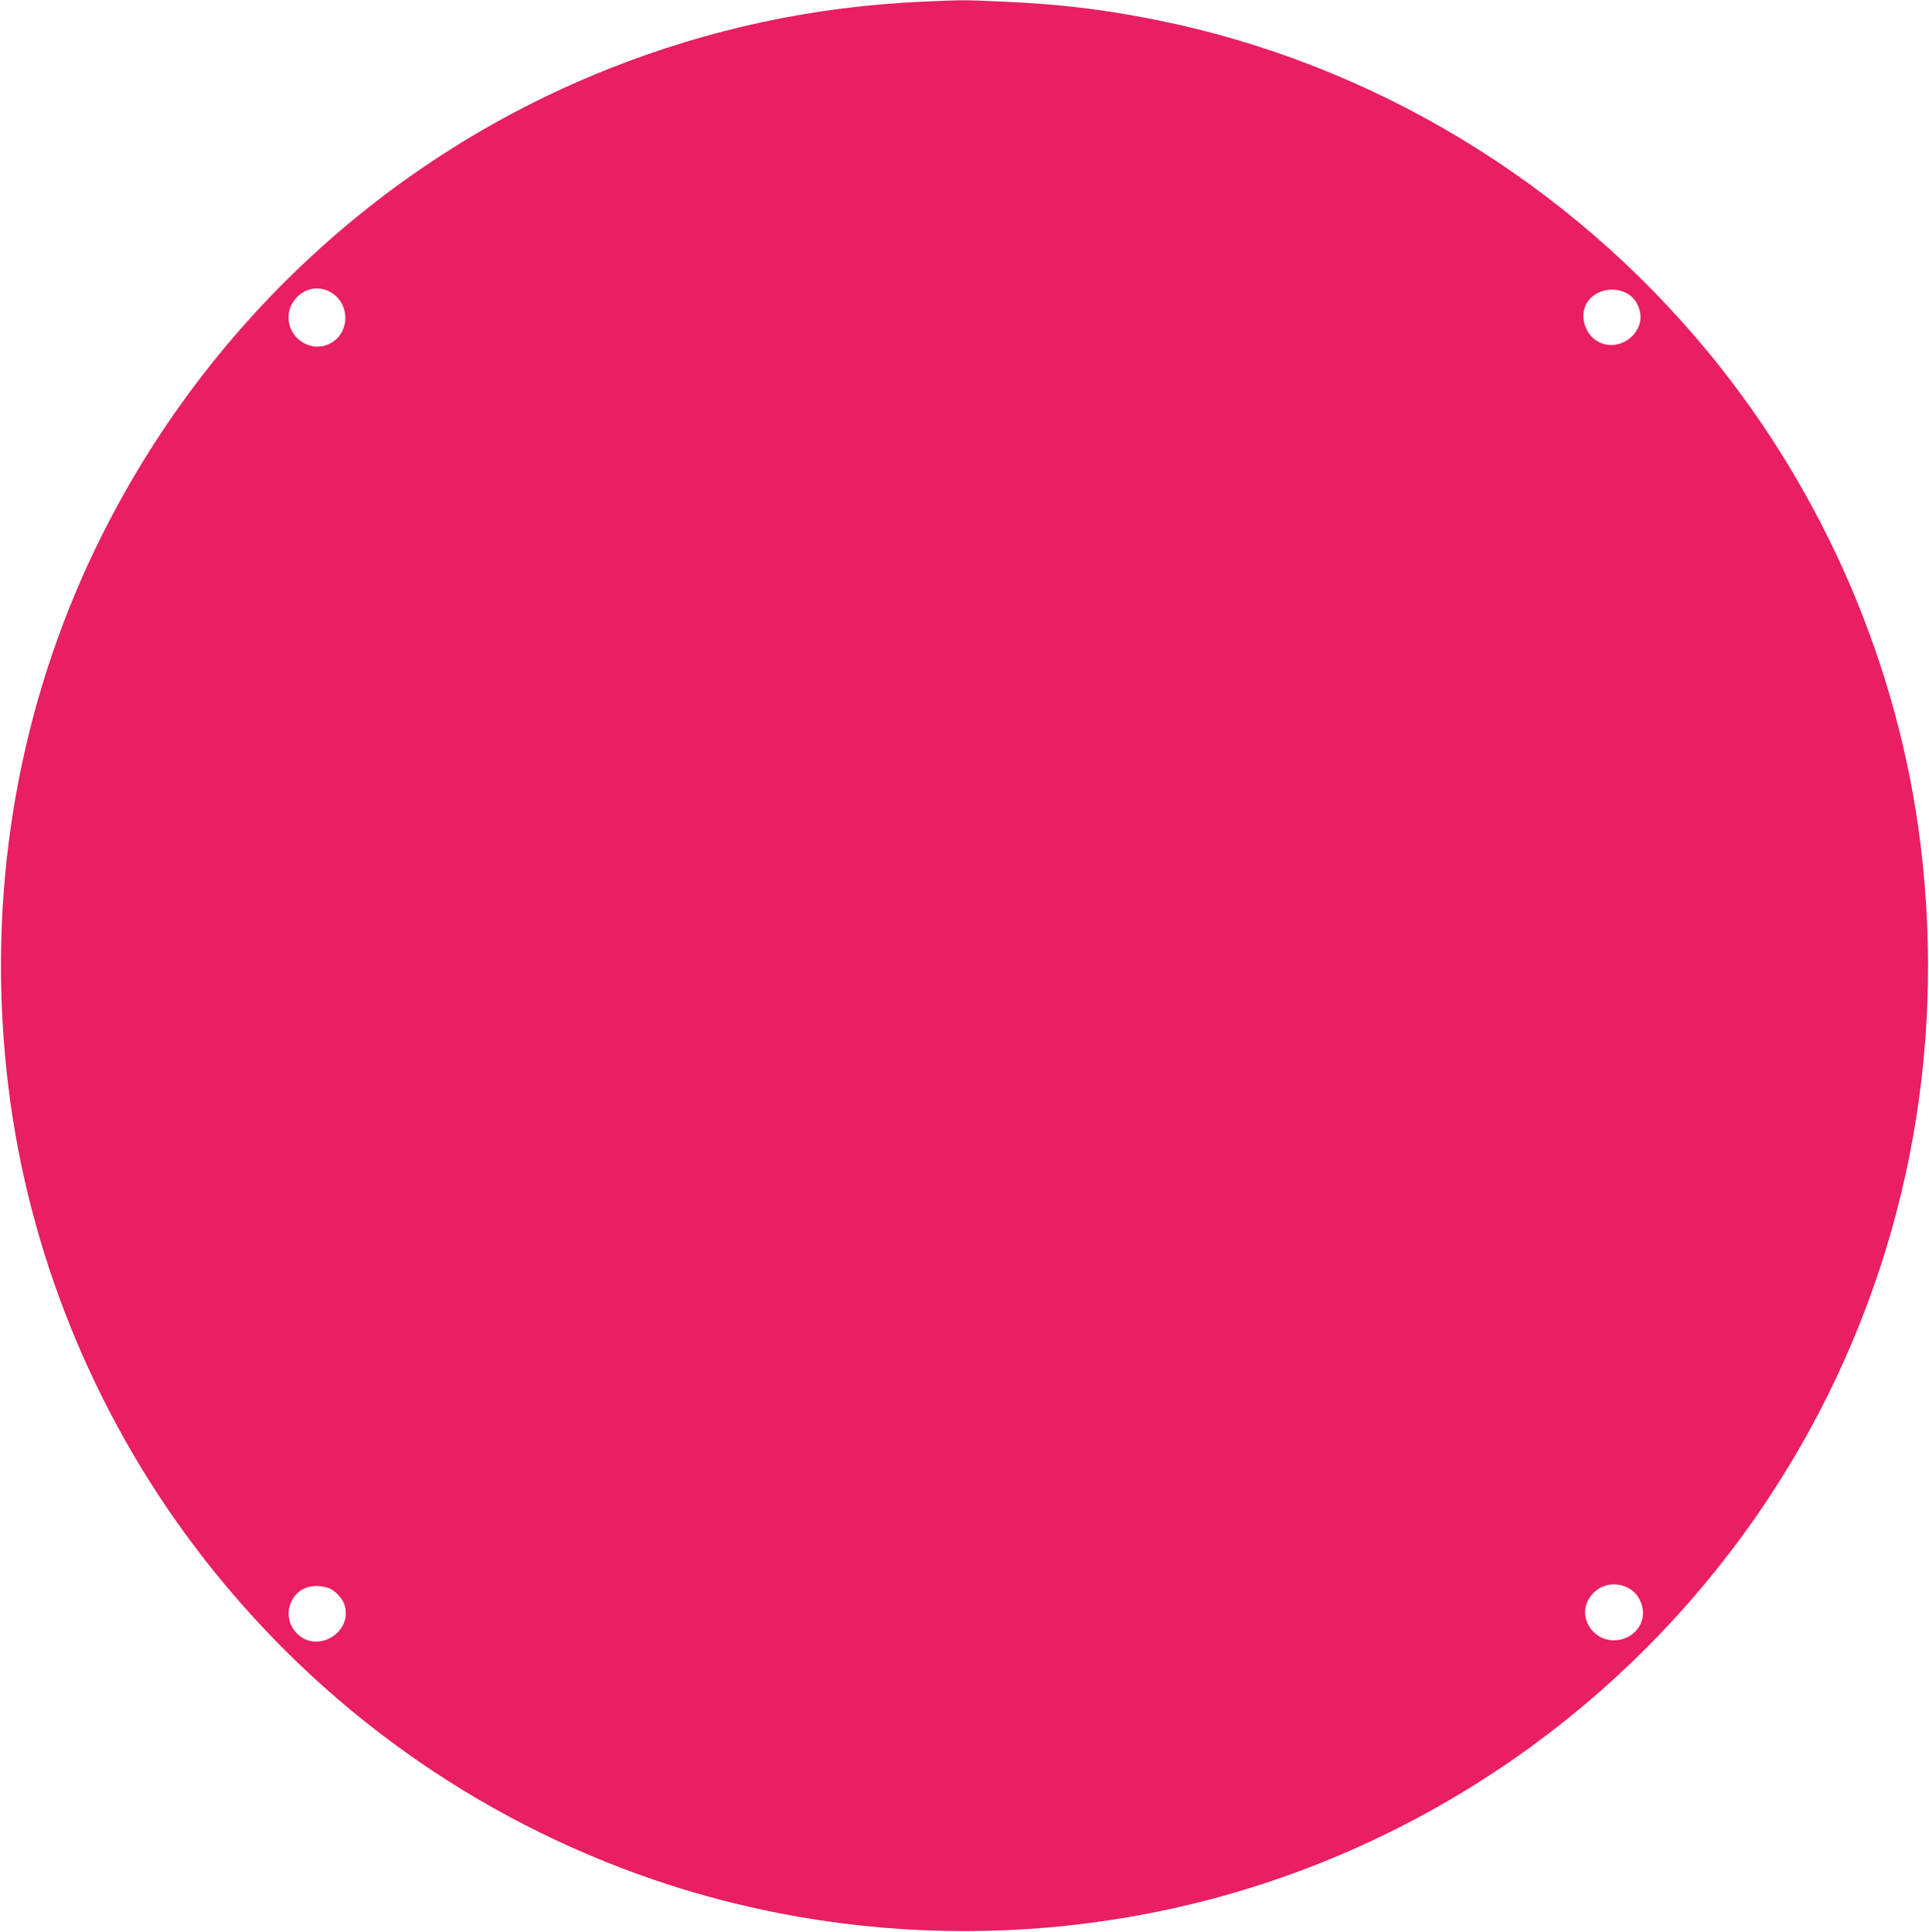 <?xml version="1.0" standalone="no"?>
<!DOCTYPE svg PUBLIC "-//W3C//DTD SVG 20010904//EN"
 "http://www.w3.org/TR/2001/REC-SVG-20010904/DTD/svg10.dtd">
<svg version="1.0" xmlns="http://www.w3.org/2000/svg"
 width="1278pt" height="1280pt" viewBox="0 0 1278 1280"
 preserveAspectRatio="xMidYMid meet">
<g transform="translate(0,1280) scale(0.1,-0.1)"
fill="#e91e63" stroke="none">
<path d="M6115 12789 c-718 -31 -1412 -179 -2082 -445 -1554 -616 -2811 -1832
-3491 -3374 -462 -1050 -629 -2211 -486 -3375 134 -1093 564 -2153 1231 -3038
753 -999 1765 -1748 2933 -2172 1394 -506 2946 -506 4340 0 1420 515 2614
1519 3368 2831 691 1204 968 2591 796 3989 -145 1180 -633 2316 -1393 3245
-937 1144 -2243 1933 -3676 2219 -355 71 -640 104 -1025 121 -245 11 -250 11
-515 -1z m-3947 -1914 c170 -72 156 -318 -20 -366 -105 -28 -217 48 -234 158
-22 145 122 263 254 208z m8607 -17 c39 -21 61 -45 80 -91 68 -162 -130 -321
-280 -223 -68 45 -102 141 -76 218 34 103 171 151 276 96z m18 -8582 c68 -37
107 -130 87 -205 -39 -146 -235 -188 -333 -72 -136 162 58 381 246 277z
m-8617 3 c36 -11 88 -63 103 -102 71 -187 -179 -342 -316 -195 -52 56 -65 135
-34 204 42 92 135 127 247 93z"/>
</g>
</svg>
